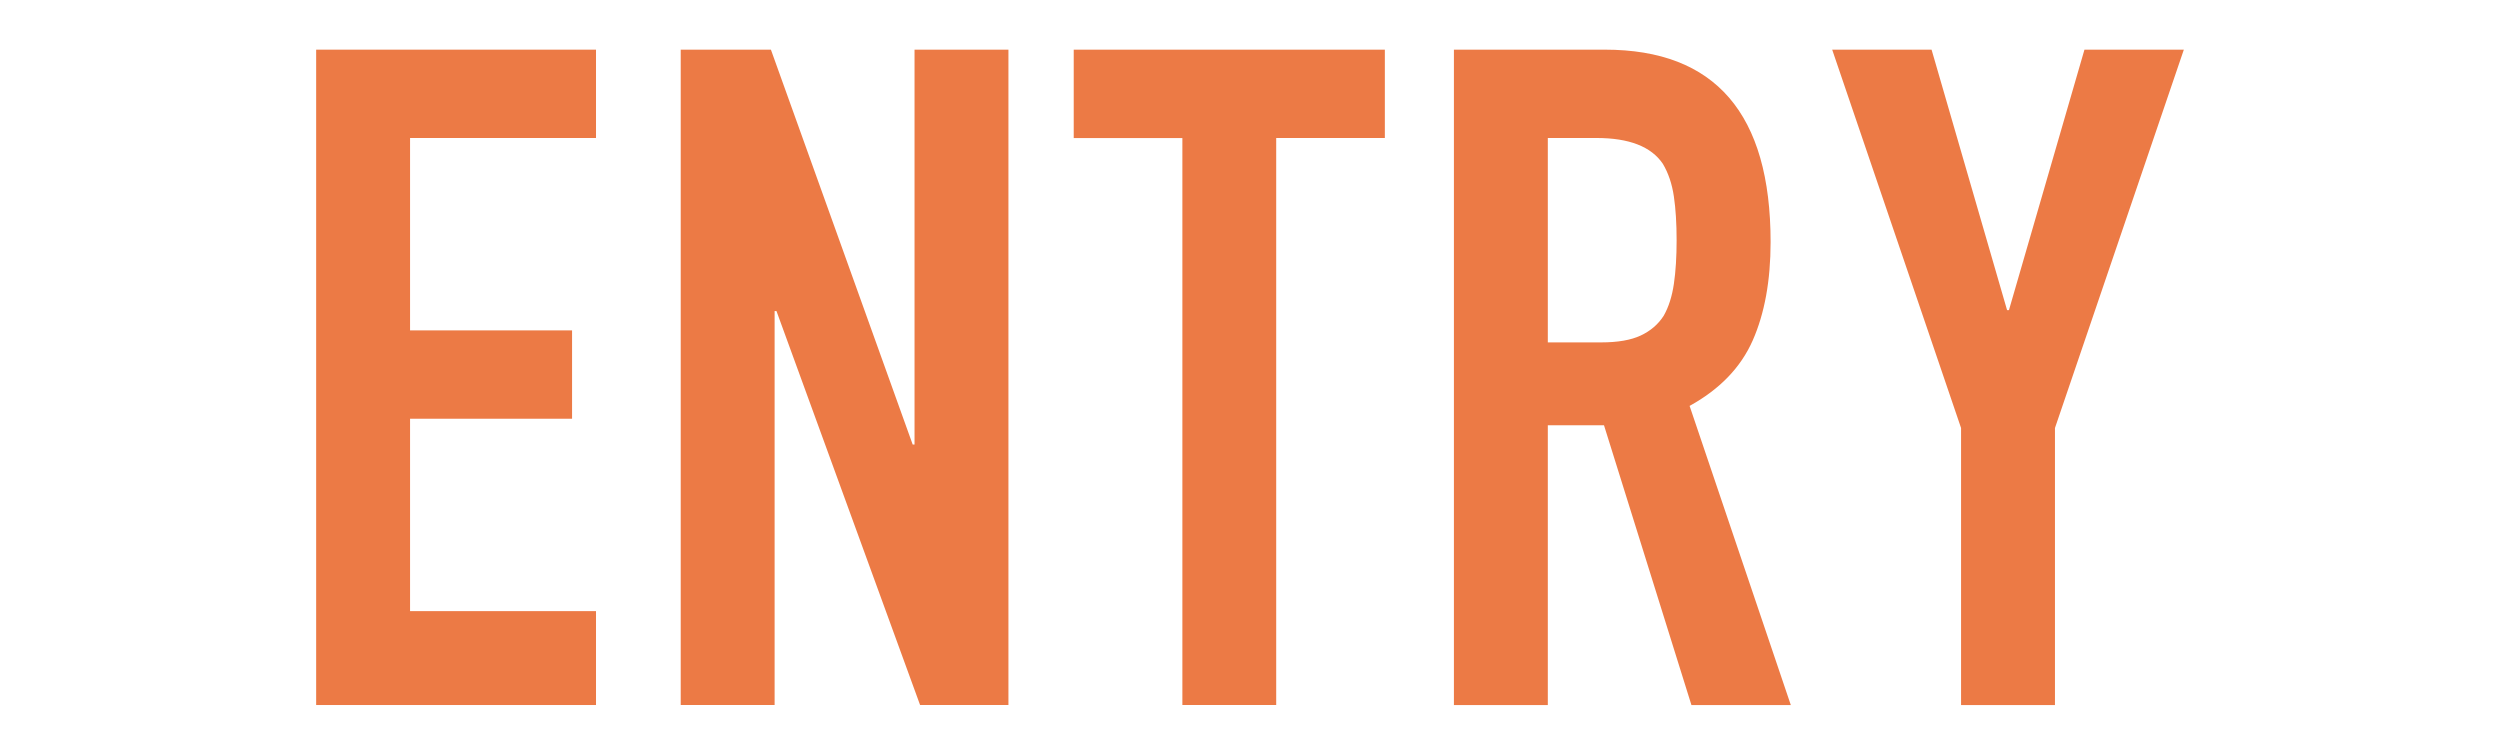 <?xml version="1.0" encoding="UTF-8"?><svg id="b" xmlns="http://www.w3.org/2000/svg" viewBox="0 0 337.33 101.84"><g id="c"><rect width="337.33" height="101.84" fill="#fff" opacity="0" stroke-width="0"/><path d="m42.66,95.14V6.7h37.76v11.92h-25.09v25.96h21.86v11.92h-21.86v25.96h25.09v12.67h-37.76Z" fill="#ec7a45" stroke-width="0"/><path d="m91.85,95.14V6.7h12.17l19.13,53.28h.25V6.7h12.67v88.43h-11.92l-19.38-53.16h-.25v53.16h-12.67Z" fill="#ec7a45" stroke-width="0"/><path d="m159.54,95.14V18.63h-14.66V6.7h41.98v11.92h-14.66v76.51h-12.67Z" fill="#ec7a45" stroke-width="0"/><path d="m196.18,95.14V6.7h20.37c14.9,0,22.36,8.65,22.36,25.96,0,5.22-.81,9.65-2.42,13.29-1.61,3.64-4.45,6.58-8.51,8.82l13.66,40.37h-13.41l-11.8-37.76h-7.58v37.76h-12.67Zm12.67-76.51v27.57h7.2c2.24,0,4.02-.31,5.34-.93,1.32-.62,2.36-1.51,3.1-2.67.66-1.16,1.12-2.59,1.37-4.29.25-1.7.37-3.66.37-5.9s-.12-4.2-.37-5.9c-.25-1.7-.75-3.17-1.49-4.41-1.57-2.32-4.55-3.48-8.94-3.48h-6.58Z" fill="#ec7a45" stroke-width="0"/><path d="m264.61,95.14v-37.39l-17.39-51.05h13.41l10.19,35.15h.25l10.19-35.15h13.41l-17.39,51.05v37.39h-12.67Z" fill="#ec7a45" stroke-width="0"/></g></svg>